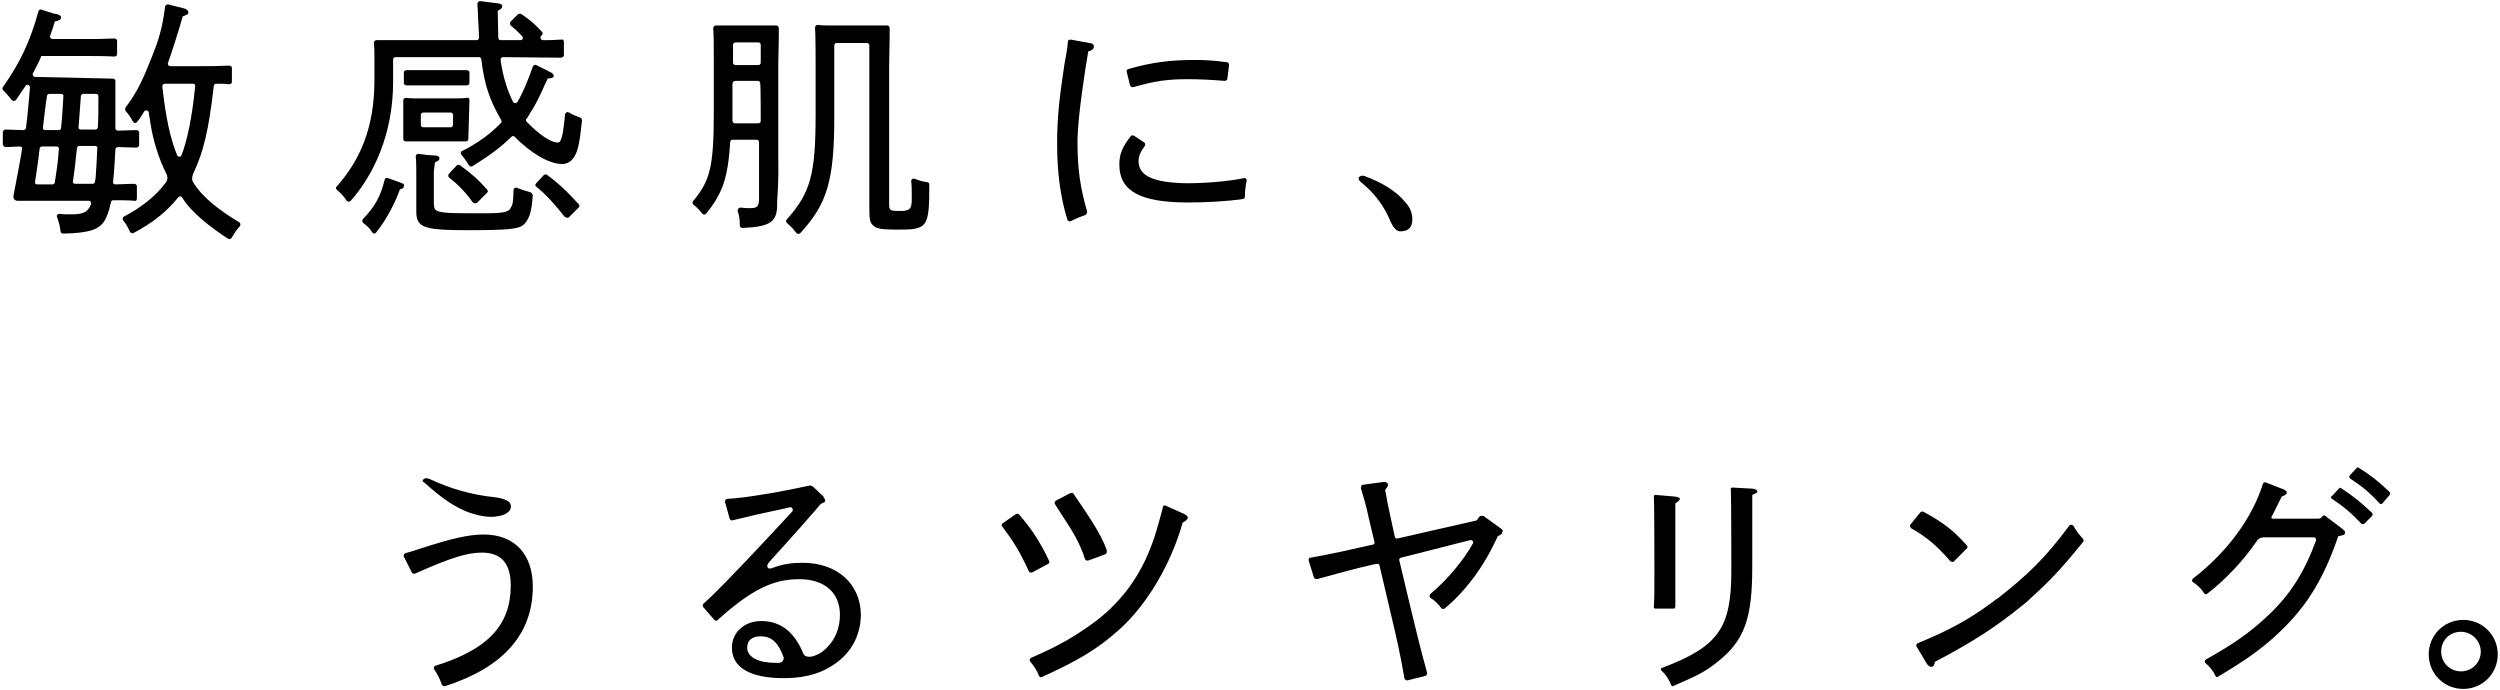 <?xml version="1.0" encoding="utf-8"?>
<!-- Generator: Adobe Illustrator 27.6.1, SVG Export Plug-In . SVG Version: 6.00 Build 0)  -->
<svg version="1.1" id="uuid-90cd6317-c46c-4269-99b5-4a7b43ab2d1c"
	 xmlns="http://www.w3.org/2000/svg" xmlns:xlink="http://www.w3.org/1999/xlink" x="0px" y="0px" viewBox="0 0 442 122"
	 style="enable-background:new 0 0 442 122;" xml:space="preserve">
<g id="uuid-6a9c2866-3b77-4d1c-ba0b-7d9fd7ca6b7c">
	<path d="M241.2,31.1c3.2,1.2,5.7,2.7,7.3,4.7c0.9,1,1.2,2,1.2,3c0,1.4-0.7,2.1-2.1,2.1c-0.7,0-1.2-0.6-1.7-1.6
		c-1.1-2.8-2.9-5.2-5.4-7.2c-0.3-0.3-0.4-0.6-0.2-0.8C240.5,31.1,240.8,31,241.2,31.1L241.2,31.1z"/>
	<path d="M83,12.8c0-0.2-0.2-0.4-0.5-0.4c-0.6,0-1.2,0-2.1,0h-7.1c-0.6,0-0.8,0-1.4,0c-0.3,0-0.5,0.2-0.5,0.4v1.9
		c0,0.2,0.2,0.4,0.5,0.4c0.7,0,0.5,0,1.4,0h7.1c0.6,0,1.5,0,2.1,0c0.3,0,0.5-0.2,0.5-0.4C83,14.8,83,12.8,83,12.8z"/>
	<path d="M83,17.7c0-0.3-0.2-0.5-0.5-0.4c-0.8,0.1-1.4,0.1-2.5,0.1h-5.6c-1,0-1.8,0-2.6-0.1c-0.3,0-0.5,0.2-0.5,0.4
		c0,1.5,0,5.5,0,6.9c0,0.2,0.2,0.4,0.4,0.4l10.7,0c0.2,0,0.4-0.2,0.4-0.4L83,17.7L83,17.7z M79.7,22.5h-4.9c-0.2,0-0.4-0.2-0.4-0.4
		v-1.8c0-0.2,0.2-0.4,0.4-0.4h4.9c0.2,0,0.4,0.2,0.4,0.4V22C80.1,22.3,79.9,22.5,79.7,22.5z"/>
	<path d="M84.4,35.8l1.7-1.7c0.2-0.2,0.2-0.4,0-0.6c-1.6-1.8-2.6-2.7-4.8-4.3c-0.2-0.1-0.4-0.1-0.6,0.1l-1.3,1.4
		c-0.2,0.2-0.2,0.5,0,0.7c1.6,1.2,3,2.7,4.2,4.4C83.9,36,84.2,36,84.4,35.8z"/>
	<path d="M100.6,38.4l1.7-1.7c0.2-0.2,0.2-0.4,0-0.6c-1.7-1.9-3.3-3.5-5.6-5.2c-0.2-0.1-0.4-0.1-0.6,0.1l-1.3,1.4
		c-0.2,0.2-0.2,0.5,0,0.6c1.7,1.3,3.7,3.6,5,5.3C100.1,38.5,100.4,38.6,100.6,38.4L100.6,38.4z"/>
	<path d="M201.3,28.5c0-0.9,0.3-1.6,1.1-2.7c0.1-0.2,0.1-0.5-0.1-0.6l-1.8-1.2c-0.2-0.1-0.5-0.1-0.6,0.1c-1.5,1.9-2,3.2-2,5
		c0,4.7,3.7,6.7,12.2,6.7c3.1,0,6.8-0.2,9.6-0.6c0.2,0,0.4-0.2,0.4-0.4c0-1,0.1-1.8,0.3-2.8c0.1-0.3-0.2-0.6-0.5-0.5
		c-2.9,0.6-6.9,0.9-10.1,0.9C203.9,32.3,201.3,31.1,201.3,28.5L201.3,28.5z"/>
	<path d="M210.1,14c1.8,0,4.1,0.1,6.4,0.3c0.2,0,0.5-0.1,0.5-0.4l0.3-2.4c0-0.2-0.1-0.5-0.4-0.5c-2.3-0.3-3.7-0.4-5.7-0.4
		c-4.2,0-7.5,0.4-11.7,1.6c-0.2,0.1-0.4,0.3-0.3,0.5l0.6,2.4c0.1,0.2,0.3,0.4,0.6,0.3C204.2,14.3,206.4,14,210.1,14L210.1,14z"/>
	<path d="M161.2,35.2c0,1.7-0.3,2.1-2,2.1c-2,0-2-0.1-2-1.4V11.5c0.1-4.8,0.1-5.7,0.1-6.5c0-0.3-0.2-0.5-0.5-0.5c-0.6,0-1.1,0-2,0
		h-8.2c-0.8,0-1.4,0-2-0.1c-0.3,0-0.5,0.2-0.5,0.5c0.1,1.6,0.1,4.7,0.1,6.6l0,8.8c0,10.5-0.9,13.8-5.1,18.5c-0.2,0.2-0.1,0.5,0,0.6
		c0.8,0.7,1.2,1.1,1.7,1.8c0.2,0.2,0.5,0.2,0.7,0c4.8-5.2,6-9.4,6-20.6V8c0-0.2,0.2-0.4,0.4-0.4h5.4c0.2,0,0.4,0.2,0.4,0.4v28.8
		c0,1.9,0.1,2.5,0.6,3c0.6,0.6,1.3,0.8,4.4,0.8c5.3,0,5.6-0.3,5.6-8c0-0.2-0.2-0.4-0.4-0.4c-0.7-0.1-1.2-0.2-2.2-0.6
		c-0.3-0.1-0.6,0.1-0.6,0.4C161.2,32.8,161.2,33.6,161.2,35.2L161.2,35.2z"/>
	<path d="M137.6,27.9V11.3c0.1-4.7,0.1-5.3,0.1-6.3c0-0.3-0.2-0.5-0.5-0.5c-0.7,0-1.2,0-2.1,0h-6.5c-0.8,0-1.4,0-2,0
		c-0.3,0-0.5,0.2-0.5,0.5c0.1,1.7,0.1,3.2,0.1,6.3v8.5c0,9.9-0.7,12.2-3.7,15.8c-0.1,0.2-0.1,0.4,0.1,0.6c0.6,0.4,0.9,0.8,1.6,1.6
		c0.2,0.2,0.5,0.2,0.7-0.1c2.9-3.6,3.8-6.3,4.2-12.6c0-0.2,0.2-0.4,0.4-0.4h4.3c0.2,0,0.4,0.2,0.4,0.4V35c0,1.5-0.3,1.8-1.6,1.8
		c-0.5,0-0.9,0-1.7-0.1c-0.3,0-0.5,0.3-0.5,0.6c0.3,0.8,0.4,1.4,0.4,2.6c0,0.2,0.2,0.4,0.5,0.4c4.9-0.2,6.1-1.1,6.1-4.1v-0.6
		C137.7,31.5,137.6,29.3,137.6,27.9L137.6,27.9z M134.5,21.4c0,0.2-0.2,0.4-0.4,0.4h-4.2c-0.2,0-0.4-0.2-0.4-0.5c0-1.2,0-5,0-6.3
		c0,0-0.1-0.7,0.6-0.7h3.9c0.2,0,0.4,0.2,0.4,0.4C134.5,14.8,134.5,21.4,134.5,21.4z M134.5,11.1c0,0.2-0.2,0.4-0.4,0.4h-4.1
		c-0.2,0-0.4-0.2-0.4-0.4V7.9c0-0.2,0.2-0.4,0.4-0.4h4.1c0.2,0,0.4,0.2,0.4,0.4V11.1z"/>
	<path d="M24.2,35.1v-2.2c0-0.2-0.2-0.4-0.5-0.4c-1.3,0-2.2,0.1-3.3,0.1c-0.3,0-0.5-0.2-0.4-0.5c0.2-1.9,0.3-3.8,0.4-5.7
		c0-0.2,0.2-0.4,0.5-0.4c1.1,0,2.3,0.1,3.2,0.1c0.2,0,0.5-0.2,0.5-0.4v-2.3c0-0.2-0.2-0.4-0.5-0.4c-1.1,0-2.1,0.1-3.2,0.1
		c-0.3,0-0.5-0.2-0.5-0.4l0-3.2c0-1.3,0-4.1,0-5.2c0-0.2-0.2-0.4-0.4-0.4L6.2,13.6c-0.3,0-0.5-0.4-0.4-0.6c0.4-0.8,1.2-2.2,1.5-3.1
		h7.5c1.6,0,3.9,0,5.4,0.1c0.3,0,0.5-0.2,0.5-0.4V7.2c0-0.2-0.2-0.4-0.5-0.4c-2.1,0.1-3.2,0.1-5.4,0.1H9.2C9,6.8,8.9,6.7,8.8,6.5
		c0.3-0.8,0.6-1.7,0.9-2.7c0.8-0.2,1.1-0.3,1.1-0.7c0-0.3-0.2-0.4-0.7-0.6L9.5,2.4L7.3,1.7C7.1,1.6,6.8,1.8,6.8,2
		c-1.5,5.4-3.3,9.2-6.3,13.4c-0.1,0.2-0.1,0.4,0.1,0.6c0.7,0.7,1,1.1,1.5,1.7c0.2,0.2,0.5,0.2,0.7,0C3.4,16.8,4,16,4.5,15.2
		c0.2-0.4,0.8-0.2,0.8,0.3c-0.2,2.3-0.4,4.7-0.7,7.1c0,0.2-0.2,0.4-0.5,0.4c-1.1,0-2.2-0.1-3.1-0.1c-0.2,0-0.5,0.2-0.5,0.4v2.3
		C0.6,25.8,0.8,26,1,26c1,0,1.8-0.1,2.5-0.1c0.3,0,0.5,0.2,0.4,0.5c-0.5,3-1.2,6.5-1.5,8.1C2.2,35.4,3,35.5,3,35.5h12.7
		c0.3,0,0.5,0.3,0.4,0.6c-0.6,1.5-1.5,1.8-3.6,1.8c-0.7,0-1.3,0-2-0.1c-0.3,0-0.6,0.3-0.4,0.6c0.3,0.9,0.5,1.5,0.6,2.5
		c0,0.2,0.2,0.4,0.5,0.4c4.6-0.1,6.3-0.7,7.3-2.3c0.4-0.7,0.8-1.7,1.1-3.2c0-0.2,0.2-0.4,0.4-0.4c1.3,0,2.7,0,3.8,0.1
		C24,35.6,24.2,35.4,24.2,35.1L24.2,35.1z M9.7,32.2c0,0.2-0.2,0.4-0.4,0.4H6.6c-0.3,0-0.5-0.2-0.4-0.5c0.3-1.9,0.6-3.9,0.8-5.8
		c0-0.2,0.2-0.4,0.4-0.4H10c0.3,0,0.5,0.2,0.4,0.5C10.3,28.3,10,30.3,9.7,32.2L9.7,32.2z M10.8,22.6c0,0.2-0.2,0.4-0.4,0.4H8
		c-0.3,0-0.5-0.2-0.4-0.5C7.8,20.8,8,18.9,8.3,17c0-0.2,0.2-0.4,0.4-0.4h2.1c0.3,0,0.5,0.2,0.4,0.5C11.1,18.9,11,20.7,10.8,22.6
		L10.8,22.6z M16.9,31.5l-0.1,0.6c0,0.2-0.2,0.4-0.4,0.4h-3.1c-0.3,0-0.5-0.2-0.4-0.5c0.3-1.9,0.5-3.9,0.7-5.8
		c0-0.2,0.2-0.4,0.4-0.4h2.8c0.3,0,0.5,0.2,0.4,0.5C17.1,28.5,17,30.2,16.9,31.5L16.9,31.5z M17.3,22.5c0,0.2-0.2,0.4-0.4,0.4h-2.6
		c-0.3,0-0.5-0.2-0.4-0.5c0.1-1.8,0.3-3.6,0.4-5.4c0-0.2,0.2-0.4,0.4-0.4H17c0.2,0,0.4,0.2,0.4,0.4C17.4,18.9,17.4,20.7,17.3,22.5
		L17.3,22.5z"/>
	<path d="M42.3,39.3c-3-1.8-6.4-4.2-8.1-7c-0.2-0.3-0.4-0.7,0-1.7c1.8-3.8,2.7-7.6,3.6-15.4c0-0.2,0.2-0.4,0.4-0.4
		c0.8,0,1.7,0,2.3,0.1c0.3,0,0.5-0.2,0.5-0.4V12c0-0.2-0.2-0.4-0.5-0.4c-2.1,0.1-3.2,0.1-5.5,0.1h-4.9c-0.3,0-0.5-0.3-0.4-0.6
		c0.7-1.9,1.9-5.7,2.6-8.2c1-0.4,1-0.4,1-0.7c0-0.3-0.3-0.6-0.7-0.7L30.6,1l-0.8-0.2c-0.2-0.1-0.5,0.1-0.6,0.3
		c-0.5,4-1.2,6.1-2.4,9.1c-1.5,3.7-2.4,5.9-4.6,8.8c-0.1,0.2-0.1,0.4,0,0.6c0.5,0.6,0.9,1.1,1.3,1.9c0.2,0.3,0.5,0.3,0.7,0.1
		c0.5-0.6,0.9-1.2,1.3-1.9c0.2-0.3,0.8-0.2,0.8,0.2c0.1,0.7,0.2,1.3,0.3,1.9c0.5,3.2,1.5,6.3,2.8,8.9c0.4,0.7,0.1,1.4-0.1,1.6
		c-1.8,2.4-4.2,4.3-7.4,6c-0.2,0.1-0.3,0.4-0.1,0.7c0.6,0.7,0.8,1.2,1.2,2c0.1,0.2,0.4,0.3,0.6,0.2c3.4-1.8,5.9-3.8,7.9-6.3
		c0.2-0.2,0.5-0.3,0.7,0c1.6,2.7,5.2,5.4,8.1,7.3c0.2,0.1,0.5,0.1,0.6-0.1c0.5-0.8,0.8-1.3,1.5-2.1C42.6,39.7,42.5,39.4,42.3,39.3
		L42.3,39.3z M32.1,27.4c-0.1,0.4-0.7,0.4-0.8,0c-1.2-2.9-2-6.7-2.6-12.1c0-0.3,0.2-0.5,0.4-0.5h5c0.3,0,0.5,0.2,0.4,0.5
		C34,20.5,33.1,24.9,32.1,27.4L32.1,27.4z"/>
	<path d="M71.1,32.4l-1.9-0.7l-0.6-0.2c-0.3-0.1-0.5,0-0.6,0.3c-0.7,2.9-1.7,4.7-3.8,6.9c-0.2,0.2-0.2,0.5,0,0.7
		c0.8,0.6,1.2,1,1.6,1.7c0.2,0.2,0.5,0.3,0.7,0c1.9-2.3,3.5-5.6,4.2-7.6l0,0c0.6-0.2,0.7-0.3,0.7-0.6C71.5,32.7,71.4,32.5,71.1,32.4
		L71.1,32.4z"/>
	<path d="M93.8,34c-1.1-0.3-1.7-0.5-2.4-0.8c-0.3-0.1-0.6,0.1-0.6,0.4c-0.1,2.4-0.1,2.5-0.6,3.3c-0.3,0.6-1.7,0.8-3.6,0.8h-4.3
		c-3,0-4.8-0.1-5.3-0.6c-0.2-0.2-0.3-0.6-0.3-1.2v-5.3c0-0.5,0.1-1.1,0.2-1.9c0.5-0.2,0.8-0.4,0.8-0.7c0-0.3-0.3-0.5-0.7-0.5
		l-1.5-0.1l-1.5-0.2c-0.3,0-0.5,0.2-0.5,0.5c0.1,0.7,0.1,1.8,0.1,3.4v6.2c0,2.9,1.1,3.4,9.1,3.4c7,0,8.9-0.2,9.8-0.9
		c1-0.9,1.5-2.2,1.7-5.3C94.1,34.3,94,34.1,93.8,34L93.8,34z"/>
	<path d="M102.6,20.8c-0.8-0.3-1.3-0.5-2-0.9c-0.3-0.2-0.6,0-0.7,0.3c-0.1,1.3-0.3,2.7-0.4,3.3c-0.3,1.4-0.5,1.7-0.9,1.7
		c-1.3,0-3.5-1.6-5.5-3.7c-0.1-0.1-0.2-0.4,0-0.5c0.2-0.2,0.3-0.5,0.5-0.8c1-1.5,1.9-3.3,2.8-5.4c0.1-0.2,0.2-0.4,0.3-0.6
		c0-0.1,0.1-0.2,0.1-0.3c0.9-0.1,1.1-0.2,1.1-0.5c0-0.3-0.3-0.5-0.7-0.7l-2.4-1.2c-0.2-0.1-0.5,0-0.6,0.3c-0.9,2.5-1.7,4.5-2.7,6.2
		c-0.2,0.3-0.6,0.3-0.8,0c-1-2-1.8-4.5-2.2-7.4c0-0.3,0.2-0.5,0.4-0.5c1.8,0,8,0.1,10.3,0.1c0.2,0,0.5-0.2,0.5-0.4V7.4
		c0-0.3-0.2-0.5-0.5-0.4c-1.8,0.1-1.8,0.1-3.2,0.1c-0.4,0-0.6-0.5-0.3-0.8l0.1-0.1c0.2-0.2,0.2-0.4,0-0.6c-1.2-1.3-2-2-3.6-3.1
		c-0.2-0.1-0.4-0.1-0.6,0l-1.3,1.3c-0.2,0.2-0.2,0.5,0,0.7c0.8,0.7,1.3,1.1,2,1.9c0.3,0.3,0.1,0.7-0.3,0.7h-3.5
		c-0.2,0-0.4-0.2-0.4-0.4c0-0.8-0.1-3.2-0.1-4.8c0.6-0.3,0.8-0.5,0.8-0.8c0-0.3-0.2-0.4-0.7-0.5l-2.4-0.3l-0.8-0.1
		c-0.3,0-0.5,0.2-0.5,0.5c0,0.5,0.1,1,0.1,1.8c0,0.8,0.2,3.4,0.2,4.1c0,0.3-0.2,0.5-0.4,0.5H70.8c-1.6,0-2.9,0-4.2,0
		c-0.3,0-0.5,0.2-0.5,0.5c0.1,0.9,0.1,1.7,0.1,3.2v3.4c0,8.3-2.5,14.1-6.7,18.8c-0.2,0.2-0.1,0.4,0.1,0.6c0.7,0.6,1.1,1,1.7,1.9
		c0.2,0.2,0.5,0.2,0.7,0c4.1-4.6,7.5-11.9,7.5-21v-4c0-0.2,0.2-0.4,0.4-0.4h14.8c0.2,0,0.4,0.2,0.4,0.4c0.5,4.4,1.5,7.3,3.5,10.7
		c0.1,0.2,0.1,0.4,0,0.5c-1.8,1.9-4.1,3.6-6.9,5c-0.3,0.1-0.3,0.5-0.1,0.7c0.4,0.4,0.7,0.9,1.3,1.8c0.1,0.2,0.4,0.3,0.6,0.2
		c2.9-1.8,5.1-3.4,6.9-5.2c0.2-0.2,0.5-0.2,0.6,0C93.8,27,97,29,99.4,29c0.9,0,1.7-0.5,2.2-1.4c0.6-1,0.9-2.5,1.3-6.3
		C102.9,21.1,102.8,20.9,102.6,20.8L102.6,20.8z"/>
	<path d="M190.5,25c0-0.1,0-0.3,0-0.4c0.1-4.2,1.3-12,1.9-15.5c0.7-0.2,1-0.5,1-0.9c0-0.3-0.3-0.6-0.8-0.6l-1.1-0.2l-2.2-0.4
		c-0.3,0-0.5,0.1-0.5,0.4c-0.1,1.3-0.3,2.3-0.6,3.9c0,0,0,0,0,0l0,0c0,0,0,0,0,0c-1,6.6-1.3,9.9-1.3,14.1c0,5.2,0.6,9.5,1.8,13.4
		c0.1,0.3,0.4,0.4,0.6,0.3c1-0.5,1.5-0.7,2.6-1.1c0.2-0.1,0.3-0.3,0.3-0.6C191,33.2,190.5,30,190.5,25C190.5,25,190.5,25,190.5,25
		L190.5,25L190.5,25z"/>
	<path d="M85.5,94.5c-2.6,0-5.6,0.7-10.6,2.3c-1.5,0.5-2.1,0.7-3.2,1c-0.3,0.1-0.4,0.4-0.3,0.6l1.4,2.8c0.1,0.2,0.4,0.3,0.6,0.2
		c6.3-2.8,9.2-3.7,11.8-3.7c3.4,0,5.1,1.9,5.1,5.8c0,7-4,11.3-13.3,14.2c-0.3,0.1-0.4,0.4-0.2,0.7c0.6,0.9,0.9,1.5,1.3,2.6
		c0.1,0.2,0.3,0.4,0.6,0.3c10.3-3.3,15.5-9.2,15.5-17.6C94.2,98,91,94.5,85.5,94.5L85.5,94.5z"/>
	<path d="M345.5,99.2l2.2-2.2c0.2-0.2,0.2-0.4,0-0.6c-2.3-2.6-4.1-4-7.6-5.9c-0.2-0.1-0.4-0.1-0.6,0.1l-1.7,2.1
		c-0.2,0.2-0.1,0.5,0.1,0.7c2.5,1.4,4.5,3,6.9,5.8C345,99.4,345.4,99.4,345.5,99.2z"/>
	<path d="M412.3,88.2c2.1,1.4,3.3,2.4,5.2,4.4c0.1,0.1,0.4,0.1,0.5,0l1.4-1.4c0.1-0.1,0.1-0.4,0-0.5c-2.1-2-3.4-3-5.5-4.4
		c-0.1-0.1-0.3-0.1-0.4,0.1l-1.2,1.3C412,87.8,412.1,88.1,412.3,88.2L412.3,88.2z"/>
	<path d="M415.5,84.6c2.1,1.4,3.4,2.4,5.2,4.4c0.1,0.1,0.4,0.2,0.5,0l1.3-1.5c0.1-0.1,0.1-0.4,0-0.5c-2.1-2-3.4-3-5.5-4.3
		c-0.1-0.1-0.3-0.1-0.4,0.1l-1.2,1.3C415.3,84.3,415.4,84.5,415.5,84.6L415.5,84.6z"/>
	<path d="M435.5,109.6c-3.4,0-6.1,2.7-6.1,6.1c0,3.4,2.7,6.1,6.1,6.1c3.4,0,6.1-2.7,6.1-6.1C441.6,112.3,438.9,109.6,435.5,109.6z
		 M435.1,118.7c-1.9,0-3.5-1.5-3.5-3.5s1.5-3.5,3.5-3.5c1.9,0,3.5,1.6,3.5,3.5C438.6,117.2,437,118.7,435.1,118.7z"/>
	<path d="M185.5,99.2c-1.5-3.2-3.1-5.7-5.3-8.2c-0.1-0.2-0.4-0.2-0.6-0.1l-2.3,1.6c-0.2,0.1-0.3,0.4-0.1,0.6
		c1.9,2.5,3.1,4.4,4.7,7.9c0.1,0.2,0.4,0.3,0.6,0.2l2.8-1.5C185.5,99.6,185.6,99.4,185.5,99.2z"/>
	<path d="M195.7,97.4c-0.9-3-4.1-7.4-5.9-10.1c-0.1-0.2-0.4-0.2-0.6-0.1l-2.5,1.3c-0.2,0.1-0.3,0.4-0.2,0.6c1.9,3.1,4.2,6,5.3,9.7
		c0.1,0.2,0.3,0.4,0.6,0.3l3-1.1C195.6,97.9,195.7,97.7,195.7,97.4L195.7,97.4z"/>
	<path d="M141.9,99.5c-1.9,0-3.4,0.2-5.3,0.9c-0.1,0.1-0.7,0.2-0.8,0c-0.3-0.3-0.1-0.6,0.1-0.9c0.3-0.4,0.9-1,1.6-1.8
		c1.6-1.8,3.1-3.4,5-5.6c1.1-1.2,2-2.3,2.6-3c0.7-0.3,0.8-0.4,0.8-0.6c0-0.2-0.1-0.3-0.3-0.6c0,0,0,0,0-0.1l-1.8-1.7
		c0,0-0.4-0.4-0.9-0.2c-1.5,0.3-5.7,1.2-7.9,1.5c-2.3,0.4-4.6,0.7-6.4,0.8c-0.3,0-0.5,0.3-0.4,0.6l0.8,2.9c0.1,0.2,0.3,0.4,0.5,0.3
		c3.2-0.8,5.4-1.3,8.8-2l1.3-0.3c0.4-0.1,0.7,0.3,0.5,0.7c0,0-12.6,13.7-15.7,16.3c-0.2,0.2-0.2,0.4-0.1,0.6l2,2.3
		c0.2,0.2,0.4,0.2,0.6,0c6-5.4,9.8-7.2,14.4-7.2c4.5,0,7.2,2.4,7.2,6.3c0,2.3-0.8,4.3-2.3,5.8c-0.6,0.6-1.2,1.1-2.1,1.4
		c-0.7,0.3-1.8,0.4-2.1-0.4c-1.8-4.4-4.6-5.7-7.4-5.7c-3,0-5.2,2-5.2,4.7c0,3.4,3,5.4,9.2,5.4c3,0,5.9-0.6,8-1.9
		c3.6-2,5.6-5.4,5.6-9.4C152.1,103.2,148,99.5,141.9,99.5L141.9,99.5z M137.8,117.2c-0.2,0-0.4,0-0.6,0c-3.1,0-5.1-1-5.1-2.7
		c0-1.3,0.9-2,2.4-2c1.9,0,3.1,1.1,4,3.6C138.6,116.2,138.7,117,137.8,117.2L137.8,117.2z"/>
	<path d="M210,91.5c0-0.2-0.2-0.4-0.6-0.6l-0.1-0.1c0,0,0,0-0.1,0l-3.1-1.4c-0.2-0.1-0.5,0-0.5,0.3c-0.9,3.4-1.4,5.2-2.2,7.2
		c-2.1,5.4-5.5,10-10.6,13.6c-3,2.1-5.4,3.6-10.5,5.8c-0.2,0.1-0.3,0.4-0.2,0.6c0.8,1,1.2,1.6,1.6,2.6c0.1,0.2,0.3,0.3,0.5,0.2
		c6.6-3,9.9-5,13.7-8.4c4.9-4.4,9.1-11.5,11.2-18.9C209.7,92.1,210,91.8,210,91.5L210,91.5z"/>
	<path d="M265.3,93.4l-2.9-2.1c-0.3-0.2-0.7-0.1-0.9,0.1l-0.4,0.6l-14,3.2c-0.2,0.1-0.5-0.1-0.5-0.3l-0.8-3.7
		c-0.3-1.3-0.7-3.3-0.9-4.6c0.4-0.5,0.5-0.7,0.5-0.9c0-0.3-0.3-0.5-0.7-0.5c0,0-2.9,0.4-3.7,0.5c-0.3,0-0.4,0.3-0.4,0.6
		c0.5,1.7,0.9,2.9,1.4,5.3l1,4.2c0.1,0.2-0.1,0.5-0.3,0.5l-0.5,0.1c-3.5,0.8-6.6,1.5-10.5,2.2c-0.3,0-0.4,0.3-0.3,0.6l0.9,2.9
		c0.1,0.2,0.3,0.3,0.5,0.3c3.6-1,6.9-1.9,10-2.6l0.6-0.1c0.2-0.1,0.5,0.1,0.5,0.3l1.9,8.1c1,4.2,1.7,7.2,2.5,11.8
		c0,0.2,0.3,0.4,0.5,0.4c0.8-0.2,2.4-0.6,3.2-0.8c0.2-0.1,0.4-0.3,0.3-0.6c-1.2-4.3-1.9-7.3-2.9-11.4l-2-8.4
		c-0.1-0.2,0.1-0.5,0.3-0.5l12.2-3.1c0.4-0.1,0.7,0.3,0.5,0.6c-1.6,2.9-4.5,6.4-7.5,8.9c-0.2,0.2-0.2,0.5,0,0.7
		c0.8,0.5,1.4,1.1,1.9,1.8c0.2,0.2,0.4,0.2,0.6,0.1c3.4-2.8,6.9-7.2,9.4-12.8c0.8-0.4,0.8-0.4,0.8-0.7
		C265.8,93.8,265.7,93.7,265.3,93.4L265.3,93.4z"/>
	<path d="M296.2,107.2c0-1.4,0-3.5,0-5.9c0,0,0-9.7,0-10.8c0-0.5,0-1.1,0-1.5c0.6-0.4,0.8-0.6,0.8-0.8c0-0.3-0.8-0.4-0.8-0.4
		c0,0-3.5-0.3-3.5-0.3c-0.2,0-0.3,0.1-0.3,0.3c0.1,1.2,0.1,13.6,0.1,13.6c0,2.6,0,4.5-0.1,5.9c0,0.2,0.1,0.3,0.3,0.3h3.3
		C296.1,107.5,296.2,107.4,296.2,107.2L296.2,107.2z"/>
	<path d="M310.7,86.9c0-0.3-0.3-0.4-0.8-0.5l-3.6-0.2c-0.2,0-0.3,0.1-0.3,0.3c0.1,1,0.1,14.4,0.1,14.4c0,10.1-2.2,13.4-12.3,17.2
		c-0.2,0.1-0.2,0.3-0.1,0.4c0.9,0.9,1.2,1.3,1.8,2.7c0.1,0.1,0.2,0.2,0.3,0.1c4.4-1.9,5.8-2.6,8-4.4c4.6-3.7,6-7.5,6-16.6
		c0,0,0-11.6,0-12.8C310.5,87.2,310.7,87.1,310.7,86.9L310.7,86.9z"/>
	<path d="M368.3,95.3c-0.8-0.9-1.2-1.4-1.7-2.3c-0.2-0.3-0.6-0.3-0.8,0c-4.3,5.8-7.4,8.7-12.6,12.8c-0.1,0-0.1,0.1-0.2,0.1l0,0
		c-0.3,0.2-0.5,0.4-0.8,0.6c-4.3,3.2-8,5.1-13.1,7.2c-0.3,0.1-0.4,0.4-0.2,0.7l1.8,3c0.2,0.3,0.5,0.5,0.8,0.5c0.3,0,0.5-0.3,0.6-0.9
		c6.9-3.6,10.9-6.3,15-9.6c0.8-0.6,1.5-1.2,2.2-1.9c3-2.7,5.2-5,9-9.7C368.4,95.7,368.4,95.4,368.3,95.3L368.3,95.3z"/>
	<path d="M414.6,94.2c0-0.3,0-0.3-0.6-0.8l-2.9-2.2c-0.1-0.1-0.3-0.1-0.4,0l-0.2,0.2c0,0-0.1,0.3-0.7,0.3h-7.8c-0.2,0-0.5,0-0.4-0.3
		c0.5-0.9,0.9-1.8,1.8-3.6c0.7-0.3,0.9-0.4,0.9-0.7c0-0.3-0.1-0.3-0.6-0.6l-0.8-0.3l-2.3-0.9c-0.2-0.1-0.4,0-0.5,0.2
		c-1.9,6.1-6.4,12.2-12.4,16.8c-0.2,0.2-0.2,0.5,0,0.6c1,0.7,1.4,1.1,2,2c0.1,0.2,0.4,0.2,0.5,0.1c3.4-2.6,6.5-6,8.7-9.2
		c0.4-0.8,1.3-0.8,1.3-0.8h8.9c0.3,0,0.4,0.3,0.4,0.5c-2.1,5.7-4.6,9.7-8.7,13.5c-3,2.8-5.8,4.8-10.8,7.6c-0.2,0.1-0.3,0.4-0.1,0.6
		c0.9,0.8,1.3,1.3,1.8,2.3c0.1,0.2,0.3,0.3,0.5,0.1c5-3,7.2-4.6,9.8-6.9c5.2-4.7,8.5-9.4,11.4-17.9
		C414.5,94.6,414.6,94.5,414.6,94.2L414.6,94.2z"/>
	<path d="M74.9,84.7c0.3-0.2,0.6-0.2,1.1,0c3.6,1.7,7.4,2.8,11.4,3.2c1.6,0.2,2.5,0.6,2.8,1.1c0.5,1.1-0.5,2.1-2.4,2.3
		c-1.2,0.2-2.7,0-4.3-0.5c-3.2-1-5.8-3.1-8.5-5.5C74.6,85.1,74.7,84.9,74.9,84.7L74.9,84.7z"/>
</g>
</svg>
